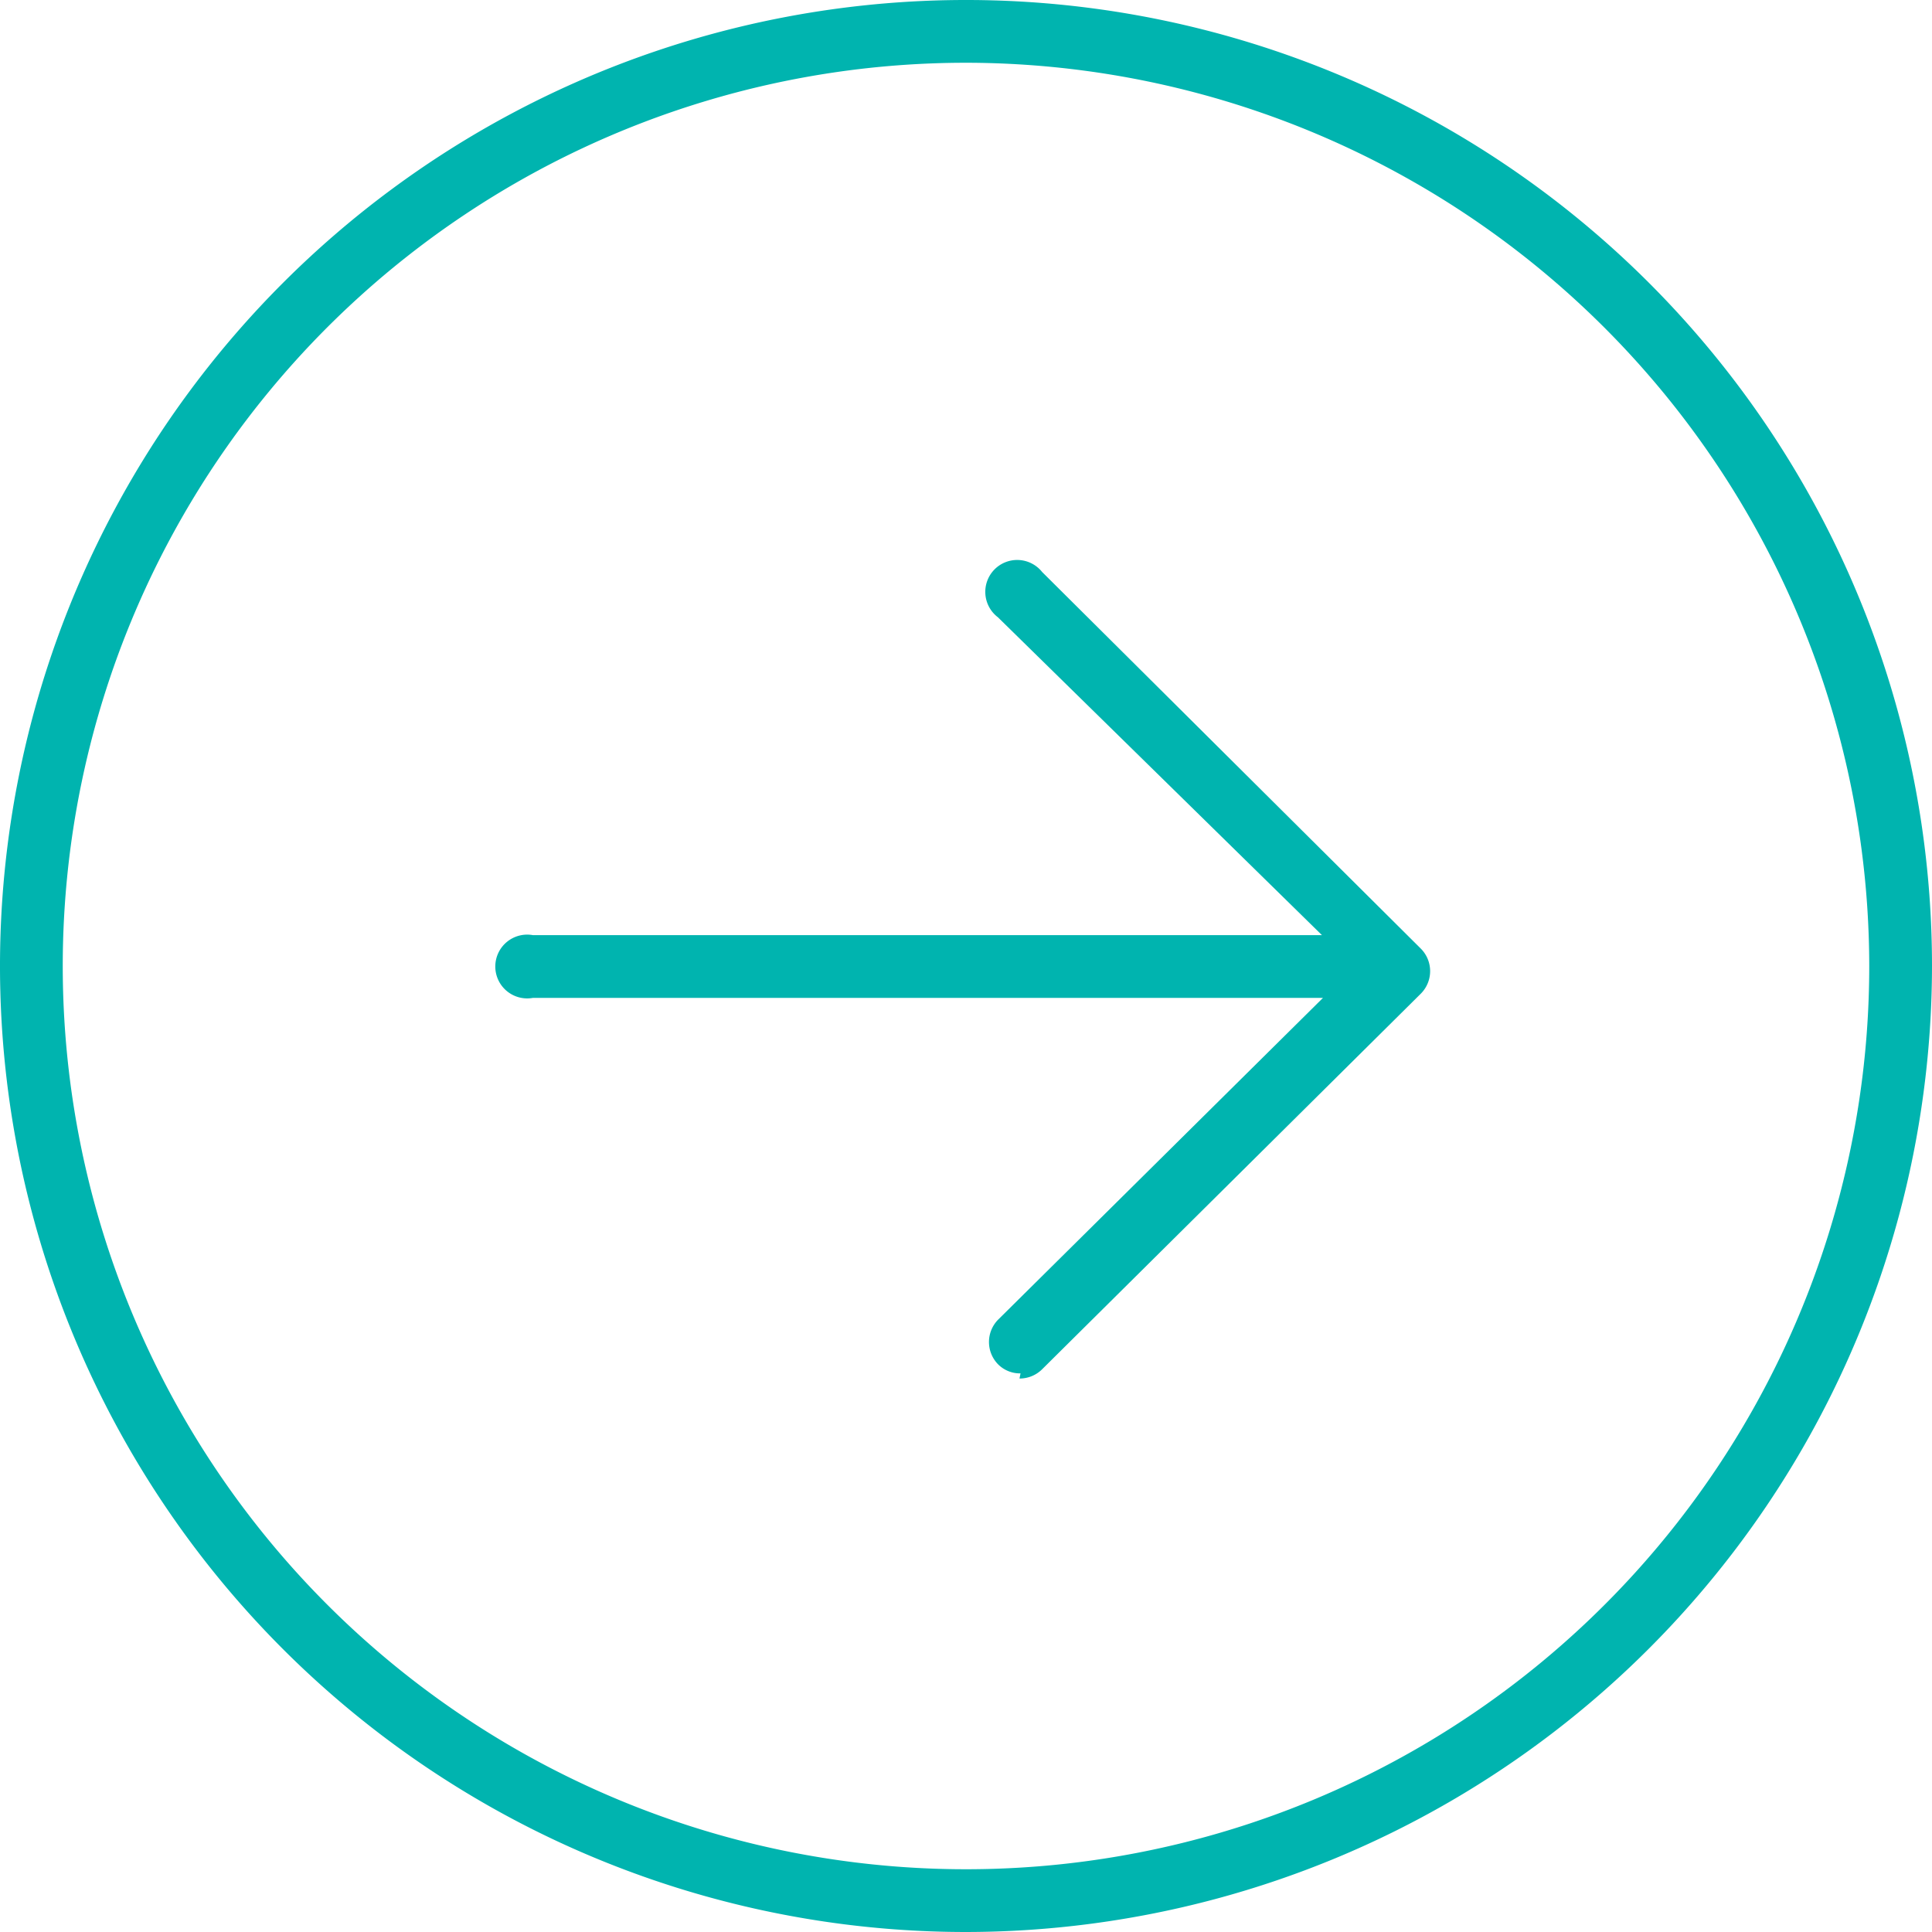 <svg xmlns="http://www.w3.org/2000/svg" viewBox="0 0 18.78 18.78"><defs><style>.cls-1{fill:#00b4af;}</style></defs><title>Eszköz 2</title><g id="Réteg_2" data-name="Réteg 2"><g id="Réteg_1" data-name="Réteg 1"><path class="cls-1" d="M9.92,13.35a.3.3,0,0,1-.22-.09.31.31,0,0,1,0-.43L12.86,9.7H5.18a.31.31,0,1,1,0-.61h7.67L9.7,6a.31.31,0,1,1,.43-.44l3.68,3.66a.31.31,0,0,1,0,.44l-3.68,3.65a.31.31,0,0,1-.22.09"/><path class="cls-1" d="M9.39,18.78a9.39,9.39,0,1,1,9.39-9.39,9.4,9.4,0,0,1-9.39,9.39M9.39.61a8.78,8.78,0,1,0,8.78,8.78A8.79,8.79,0,0,0,9.39.61"/></g></g></svg>